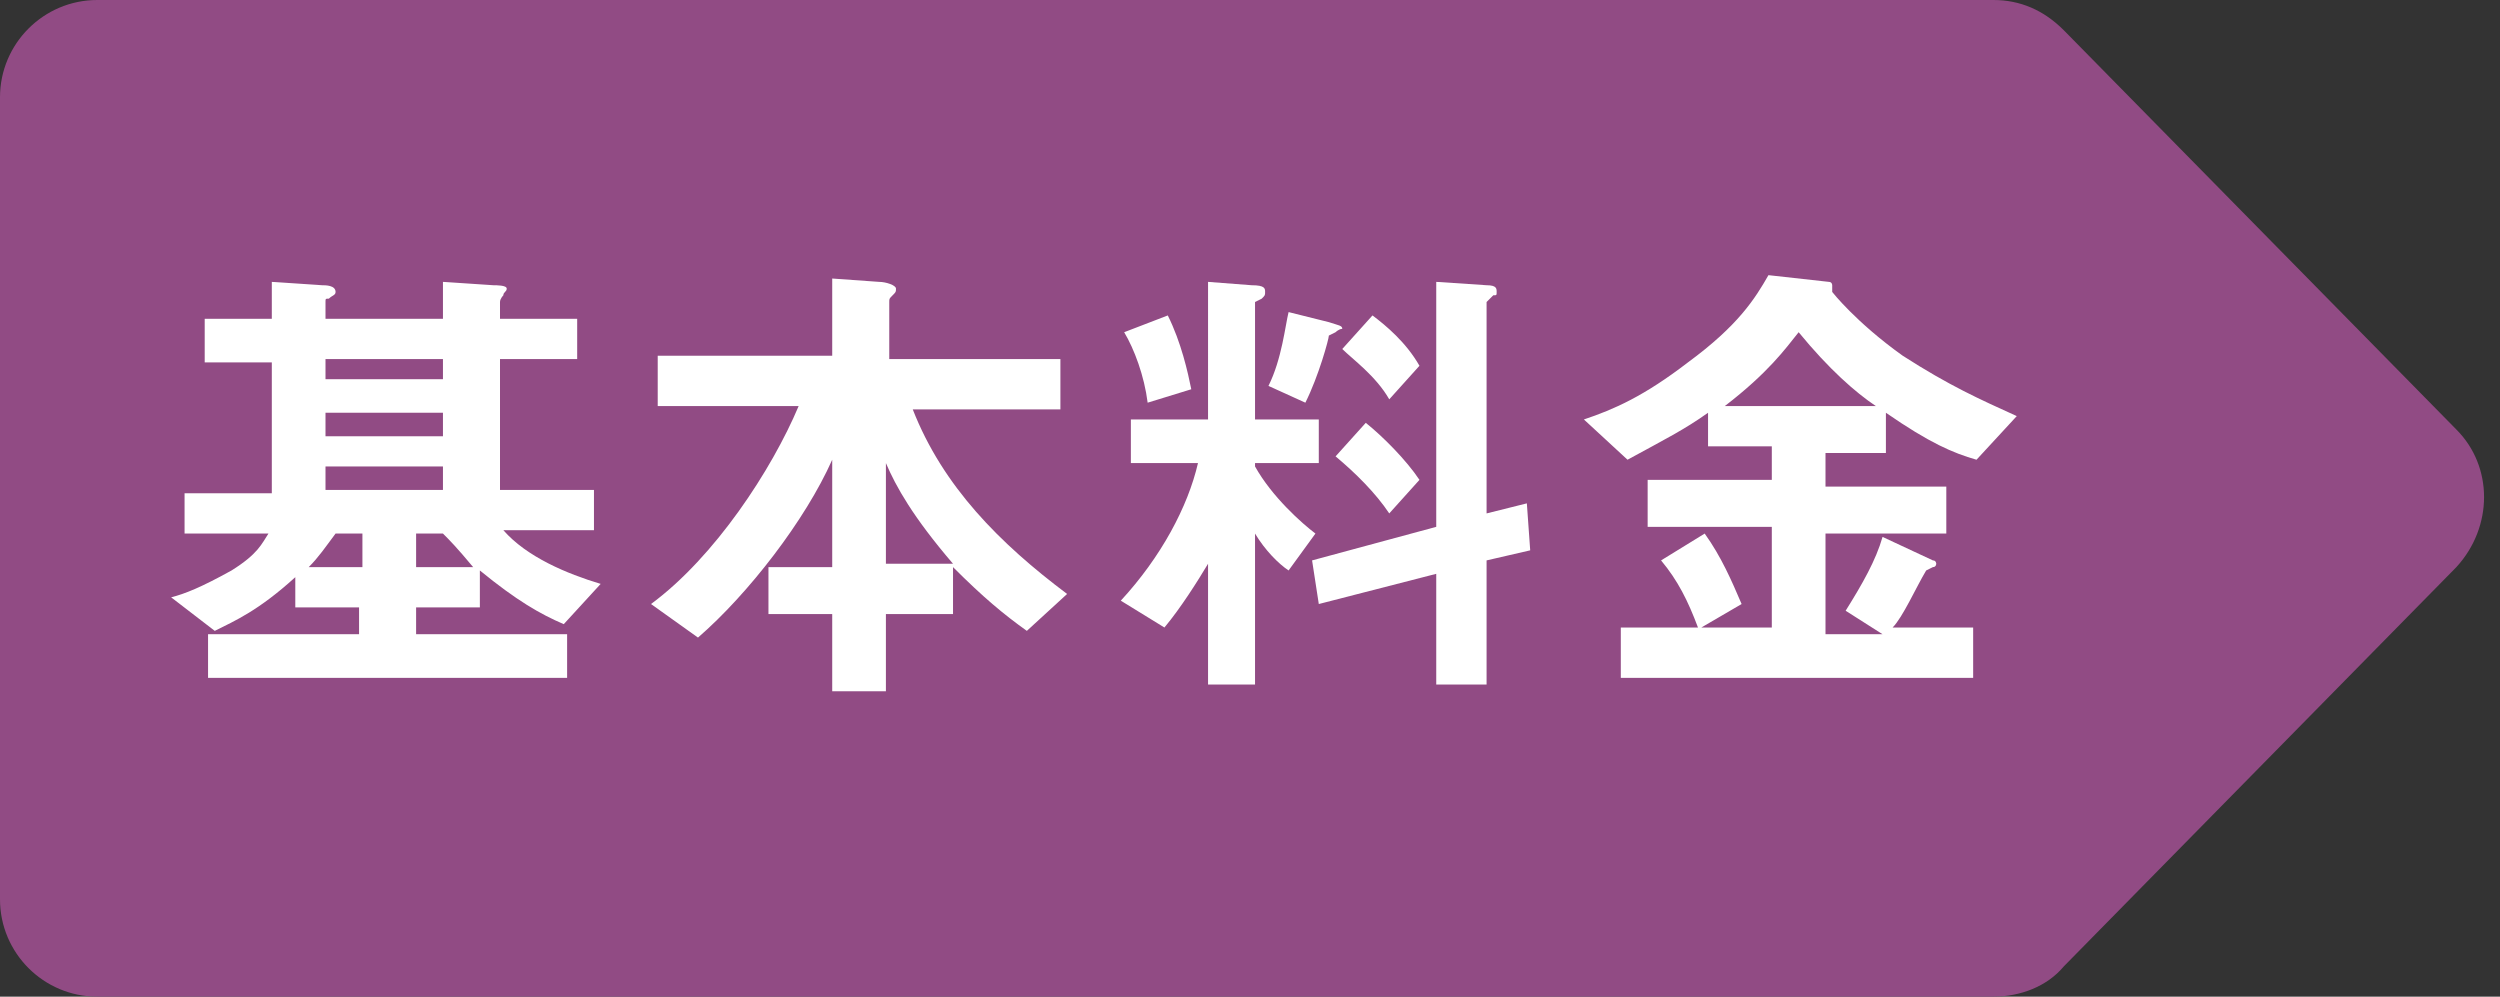 <?xml version="1.0" encoding="utf-8"?>
<!-- Generator: Adobe Illustrator 24.3.0, SVG Export Plug-In . SVG Version: 6.00 Build 0)  -->
<svg version="1.1" id="レイヤー_1" xmlns="http://www.w3.org/2000/svg" xmlns:xlink="http://www.w3.org/1999/xlink" x="0px"
	 y="0px" viewBox="0 0 74.5 29.7" style="enable-background:new 0 0 74.5 29.7;" xml:space="preserve">
<rect x="0" y="0" width="74.5" height="29.7" fill="#333333" stroke="none"/>
<style type="text/css">
	.st0{fill:#914B84;}
	.st1{fill:#FFFFFF;}
</style>
<g>
	<path class="st0" d="M59.4,29.7H2.9c-1.6,0-2.9-1.3-2.9-2.9V2.9C0,1.3,1.3,0,2.9,0h56.5c0.8,0,1.5,0.3,2.1,0.9l11.7,11.9
		c1.1,1.1,1.1,2.9,0,4.1L61.5,28.8C61,29.4,60.2,29.7,59.4,29.7z"/>
	<g>
		<g>
			<g>
				<path class="st1" d="M16.8,18.6c-0.7-0.3-1.4-0.7-2.5-1.6v1.1h-1.9v0.8h4.5v1.3H6.2v-1.3h4.5v-0.8H8.8v-0.9
					c-1.1,1-1.8,1.3-2.4,1.6l-1.3-1c0.4-0.1,0.9-0.3,1.8-0.8c0.8-0.5,0.9-0.8,1.1-1.1H5.5v-1.2h2.6v-3.9h-2V9.5h2V8.4l1.5,0.1
					c0.1,0,0.4,0,0.4,0.2c0,0.1-0.1,0.1-0.2,0.2C9.7,8.9,9.7,8.9,9.7,9v0.5h3.5V8.4l1.5,0.1c0.1,0,0.4,0,0.4,0.1
					c0,0.1-0.1,0.1-0.1,0.2c0,0-0.1,0.1-0.1,0.2v0.5h2.3v1.2h-2.3v3.9h2.8v1.2H15c0.7,0.8,1.9,1.3,2.9,1.6L16.8,18.6z M10.7,15.9H10
					c-0.3,0.4-0.5,0.7-0.8,1h1.6V15.9z M13.2,10.7H9.7v0.6h3.5V10.7z M13.2,12.3H9.7V13h3.5V12.3z M13.2,13.9H9.7v0.7h3.5V13.9z
					 M13.2,15.9h-0.8v1h1.7C13.6,16.3,13.4,16.1,13.2,15.9z"/>
				<path class="st1" d="M30.6,18.8c-0.7-0.5-1.3-1-2.2-1.9v1.4h-2v2.3h-1.6v-2.3h-1.9v-1.4h1.9v-3.2c-0.8,1.8-2.5,4-4,5.3L19.4,18
					c1.9-1.4,3.6-4,4.4-5.9h-4.2v-1.5h5.2V8.3l1.4,0.1c0.2,0,0.5,0.1,0.5,0.2c0,0.1,0,0.1-0.1,0.2c-0.1,0.1-0.1,0.1-0.1,0.2v1.7h5.1
					v1.5h-4.4c0.9,2.3,2.6,4,4.6,5.5L30.6,18.8z M26.4,13.8v3h2C27.2,15.4,26.7,14.5,26.4,13.8z"/>
				<path class="st1" d="M37.4,13.9c0.5,0.9,1.4,1.7,1.8,2L38.4,17c-0.3-0.2-0.7-0.6-1-1.1v4.5h-1.4v-3.6c-0.3,0.5-0.8,1.3-1.3,1.9
					l-1.3-0.8c1.2-1.3,2-2.8,2.3-4.1h-2v-1.3h2.3V8.4l1.3,0.1c0.4,0,0.4,0.1,0.4,0.2c0,0.1,0,0.1-0.1,0.2C37.4,9,37.4,9,37.4,9v3.5
					h1.9v1.3H37.4z M34.2,12c-0.1-0.8-0.4-1.6-0.7-2.1l1.3-0.5c0.4,0.8,0.6,1.7,0.7,2.2L34.2,12z M39.8,9.9C39.6,10,39.6,10,39.6,10
					c0,0.1-0.3,1.2-0.7,2l-1.1-0.5c0.4-0.8,0.5-1.8,0.6-2.2l1.2,0.3c0.3,0.1,0.4,0.1,0.4,0.2C39.9,9.8,39.8,9.9,39.8,9.9z
					 M44.3,16.7v3.7h-1.5v-3.3L39.3,18l-0.2-1.3l3.7-1V8.4l1.5,0.1c0.3,0,0.3,0.1,0.3,0.2c0,0.1,0,0.1-0.1,0.1
					C44.4,8.9,44.3,9,44.3,9v6.3l1.2-0.3l0.1,1.4L44.3,16.7z M41.4,15.3c-0.4-0.6-1-1.2-1.6-1.7l0.9-1c0.5,0.4,1.2,1.1,1.6,1.7
					L41.4,15.3z M41.4,11.9c-0.4-0.7-1.1-1.2-1.4-1.5l0.9-1c0.4,0.3,1,0.8,1.4,1.5L41.4,11.9z"/>
				<path class="st1" d="M58.9,13.7c-0.7-0.2-1.4-0.5-2.7-1.4v1.2h-1.8v1H58v1.4h-3.6v3h1.7L55,18.2c0.5-0.8,0.9-1.5,1.1-2.2
					l1.5,0.7c0.1,0,0.1,0.1,0.1,0.1c0,0,0,0.1-0.1,0.1c-0.2,0.1-0.2,0.1-0.2,0.1c-0.3,0.5-0.7,1.4-1,1.7h2.4v1.5H48.3v-1.5h2.3
					c-0.3-0.8-0.6-1.4-1.1-2l1.3-0.8c0.5,0.7,0.8,1.4,1.1,2.1l-1.2,0.7h2.1v-3h-3.7v-1.4h3.7v-1h-1.9v-1c-0.7,0.5-1.3,0.8-2.4,1.4
					l-1.3-1.2c0.9-0.3,1.8-0.7,3.1-1.7c1.5-1.1,2-1.9,2.4-2.6l1.8,0.2c0.1,0,0.1,0.1,0.1,0.1c0,0,0,0.1,0,0.1c0,0,0,0.1,0,0.1
					c0,0,0.7,0.9,2.1,1.9c1.4,0.9,2.3,1.3,3.4,1.8L58.9,13.7z M53.6,9.9c-0.4,0.5-0.9,1.2-2.2,2.2h4.5C55.3,11.7,54.5,11,53.6,9.9z"
					/>
			</g>
		</g>
	</g>
</g>
</svg>
